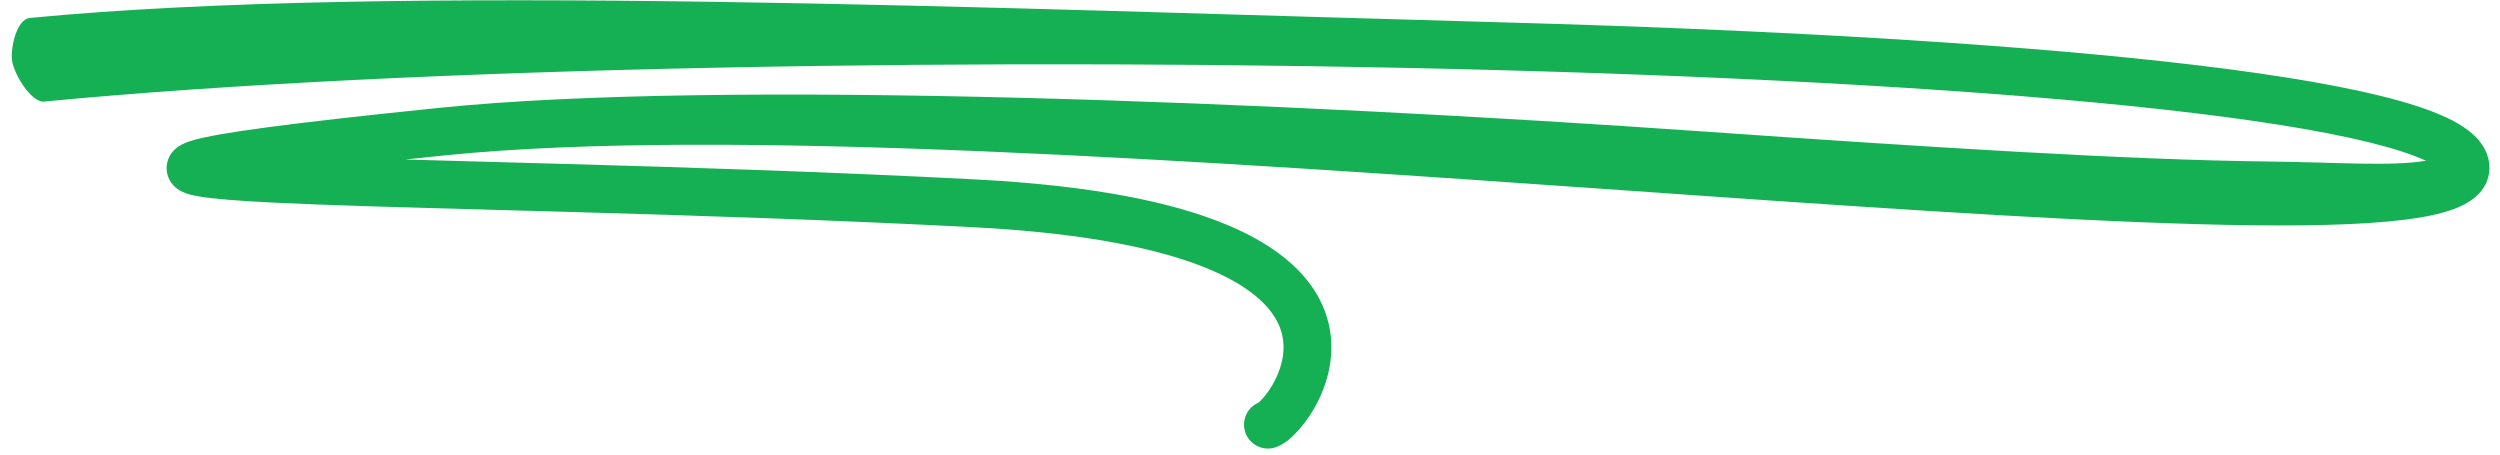 <svg width="209" height="38" viewBox="0 0 209 38" fill="none" xmlns="http://www.w3.org/2000/svg">
<path fill-rule="evenodd" clip-rule="evenodd" d="M125.695 5.874C83.236 4.708 33.827 5.585 3.692 8.491C2.592 8.597 1.106 6.098 1 4.999C0.894 3.9 1.4 1.605 2.5 1.499C32.864 -1.429 83.264 0.708 125.805 1.875C147.079 2.459 166.641 3.555 181.189 5.167C188.453 5.973 194.53 6.914 198.965 8.002C201.175 8.544 203.055 9.141 204.495 9.813C205.812 10.428 207.241 11.319 207.838 12.711C208.143 13.422 208.243 14.268 207.917 15.117C207.612 15.914 207.029 16.456 206.483 16.816C205.439 17.504 203.957 17.903 202.375 18.172C199.114 18.727 194.273 18.901 188.36 18.834C176.485 18.701 159.749 17.587 141.423 16.307C139.735 16.189 138.034 16.07 136.321 15.949C100.713 13.453 60.371 10.625 37.203 12.989C36.041 13.108 34.933 13.223 33.878 13.334C36.173 13.401 38.643 13.468 41.26 13.54C43.247 13.594 45.319 13.651 47.462 13.711C57.716 14.001 69.579 14.376 81.604 15.002C91.316 15.508 98.028 16.894 102.58 18.795C107.143 20.7 109.733 23.216 110.777 26.061C111.815 28.887 111.157 31.58 110.208 33.496C109.729 34.463 109.151 35.29 108.596 35.919C108.319 36.233 108.029 36.518 107.74 36.754C107.489 36.959 107.101 37.241 106.632 37.397C105.584 37.746 104.452 37.18 104.102 36.132C103.773 35.144 104.258 34.081 105.193 33.67C105.199 33.665 105.205 33.66 105.212 33.654C105.298 33.584 105.432 33.459 105.597 33.272C105.925 32.9 106.305 32.365 106.623 31.722C107.268 30.419 107.56 28.904 107.022 27.439C106.491 25.992 104.981 24.132 101.038 22.486C97.084 20.834 90.883 19.491 81.396 18.997C69.42 18.373 57.596 17.999 47.35 17.71C45.223 17.65 43.163 17.593 41.182 17.539C33.638 17.333 27.253 17.159 22.775 16.935C19.983 16.795 17.801 16.631 16.538 16.405C16.218 16.348 15.879 16.273 15.575 16.167C15.423 16.115 15.22 16.034 15.01 15.908C14.831 15.801 14.451 15.546 14.187 15.066C13.854 14.459 13.845 13.744 14.138 13.138C14.37 12.659 14.722 12.386 14.891 12.268C15.246 12.021 15.65 11.877 15.92 11.79C17.061 11.424 19.305 11.044 22.613 10.608C25.994 10.161 30.665 9.636 36.797 9.01C60.324 6.609 107.092 8.516 142.5 10.999C144.293 11.125 140.737 10.876 142.5 10.999C160.862 12.281 177.766 13.367 189.5 13.499C195.392 13.565 199.925 13.928 202.803 13.438C202.619 13.329 203.096 13.575 202.803 13.438C201.704 12.925 200.11 12.402 198.011 11.886C193.829 10.86 187.953 9.942 180.748 9.143C166.359 7.548 146.921 6.456 125.695 5.874ZM105.148 33.702C105.148 33.702 105.153 33.699 105.161 33.694C105.152 33.7 105.148 33.702 105.148 33.702Z" fill="#16B054"/>
</svg>
